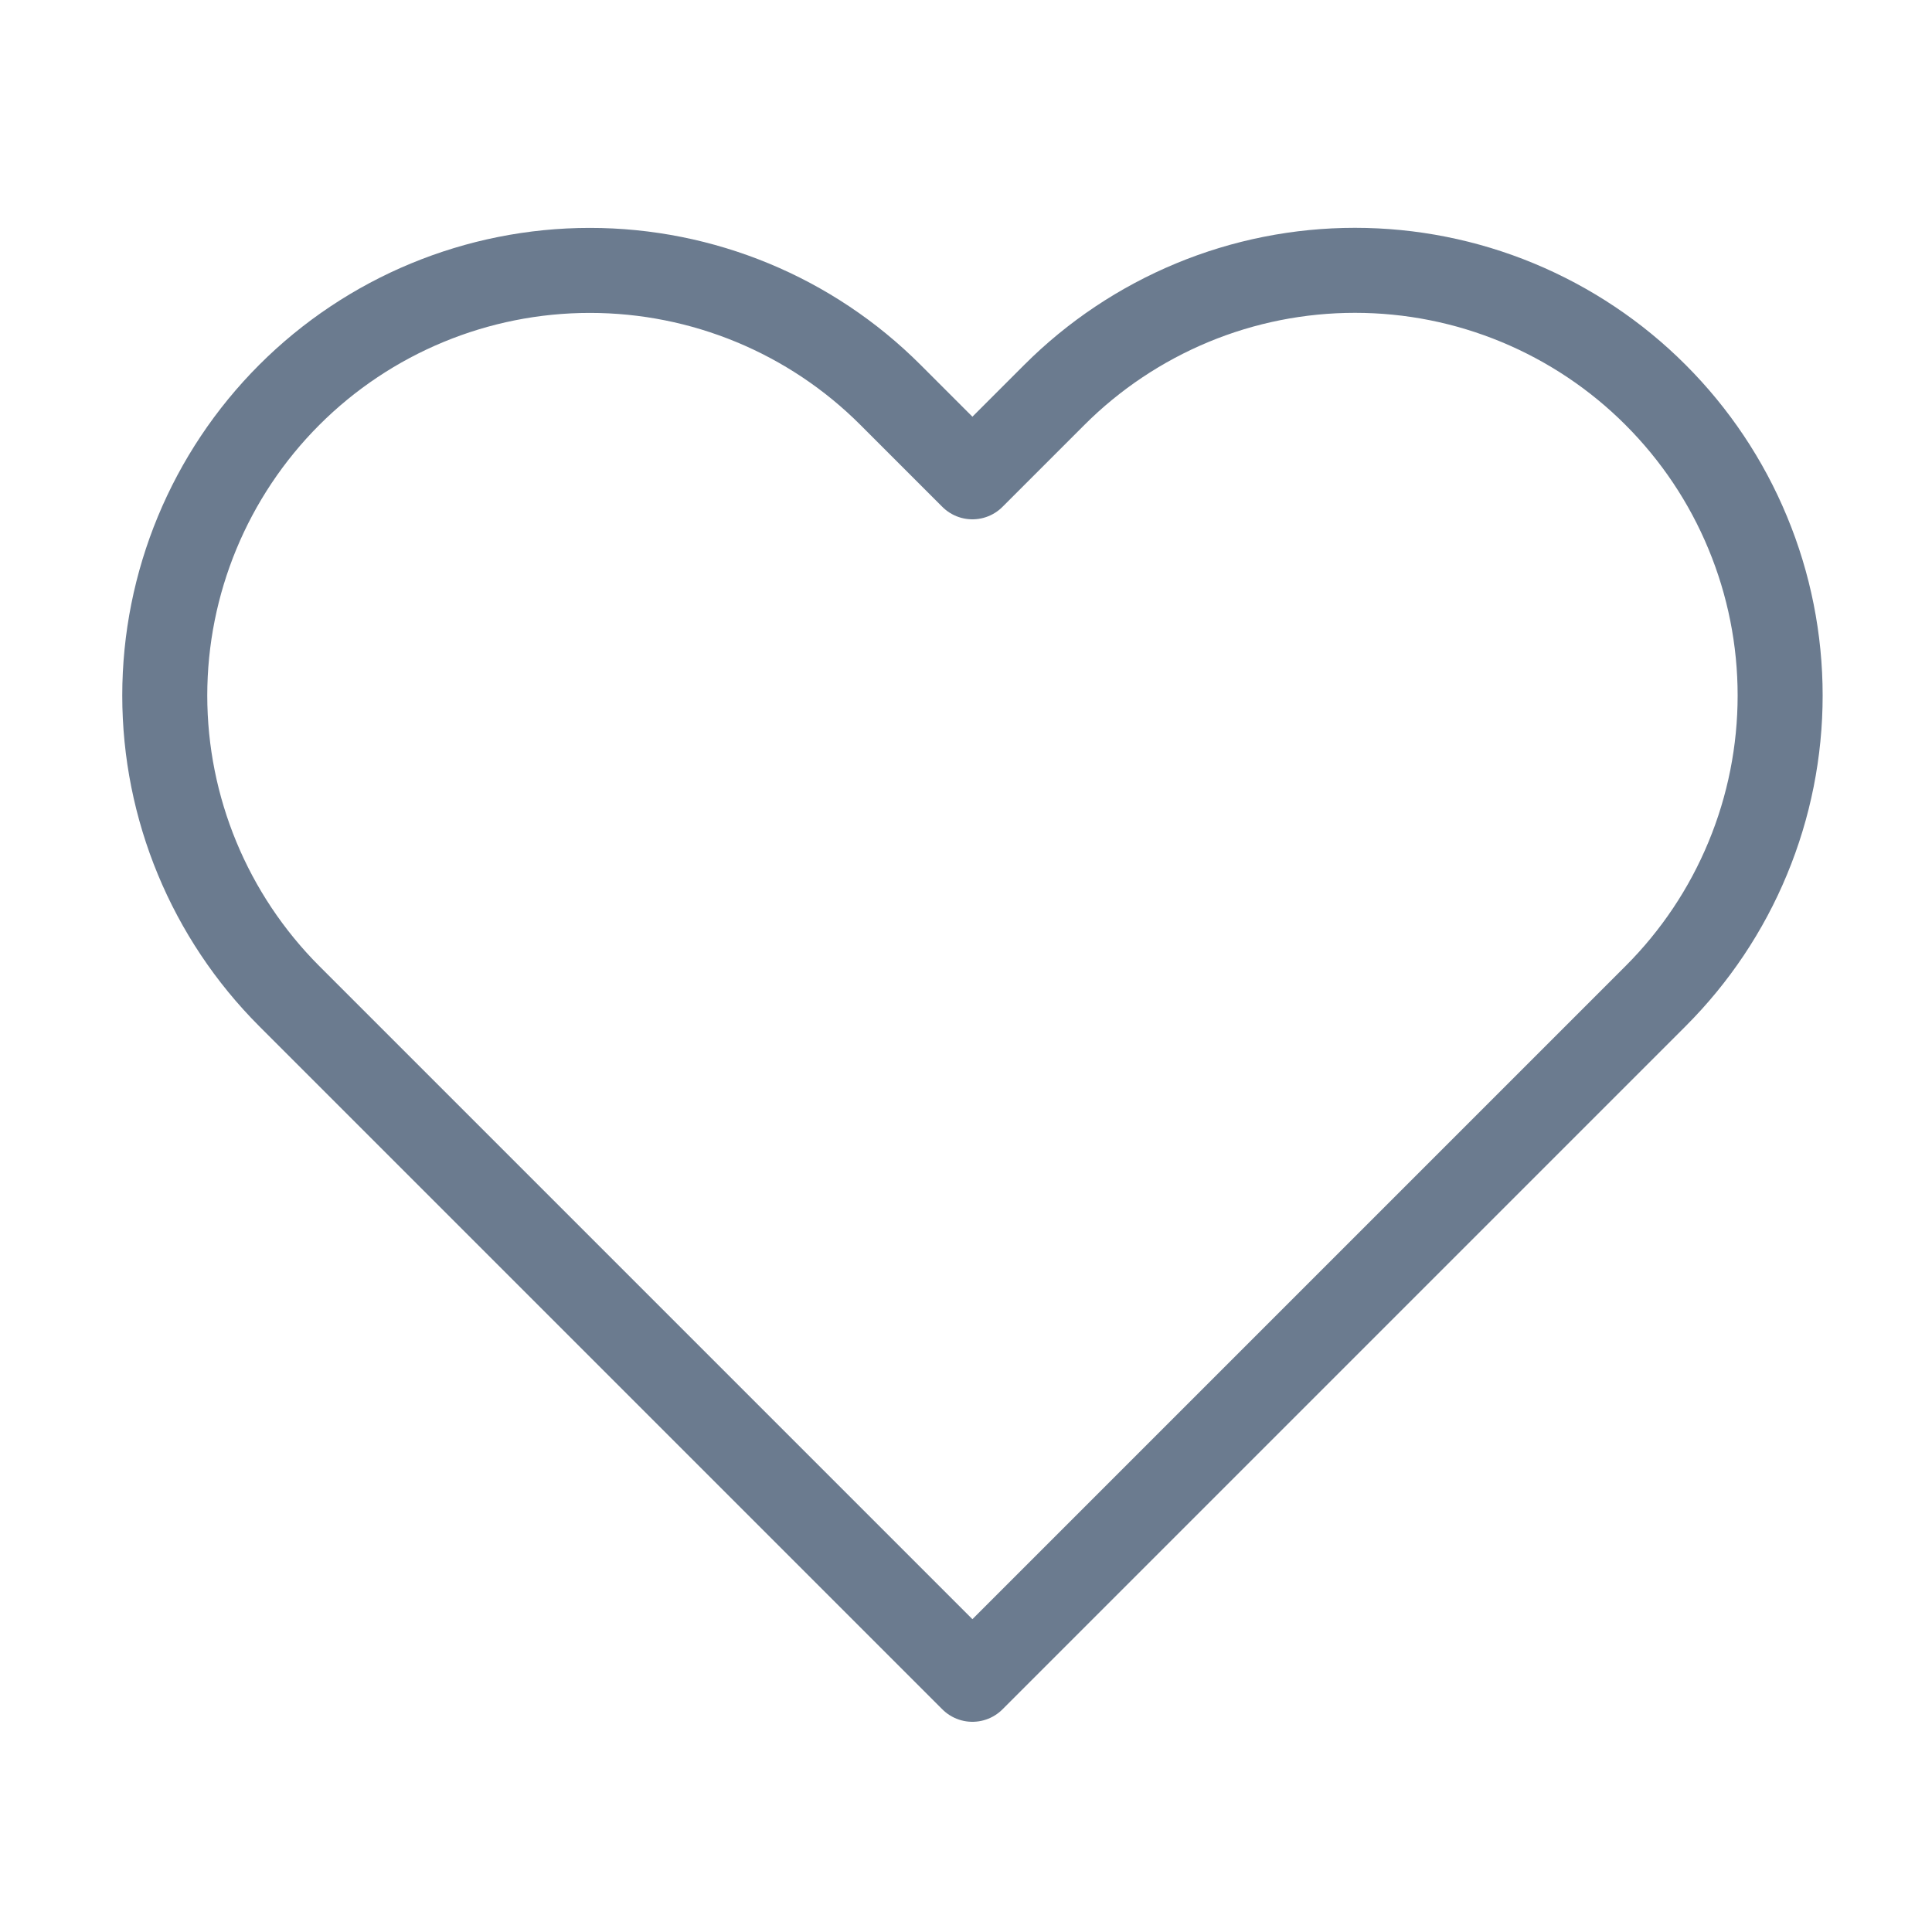 <svg width="25" height="25" viewBox="0 0 25 25" fill="none" xmlns="http://www.w3.org/2000/svg">
<path d="M19.639 3.917C20.306 4.194 20.913 4.599 21.423 5.11C21.934 5.621 22.34 6.227 22.616 6.895C22.893 7.562 23.035 8.277 23.035 9C23.035 9.722 22.893 10.438 22.616 11.105C22.34 11.773 21.934 12.379 21.423 12.89L20.363 13.95L12.583 21.73L4.803 13.95L3.743 12.89C2.712 11.858 2.132 10.459 2.132 9C2.132 7.541 2.712 6.142 3.743 5.11C4.775 4.078 6.174 3.499 7.633 3.499C9.092 3.499 10.492 4.078 11.523 5.11L12.583 6.17L13.643 5.11C14.154 4.599 14.761 4.194 15.428 3.917C16.095 3.64 16.811 3.498 17.533 3.498C18.256 3.498 18.971 3.64 19.639 3.917Z" stroke="#6B7B8F" stroke-width="1.1" stroke-linecap="round" stroke-linejoin="round"/>
</svg>
